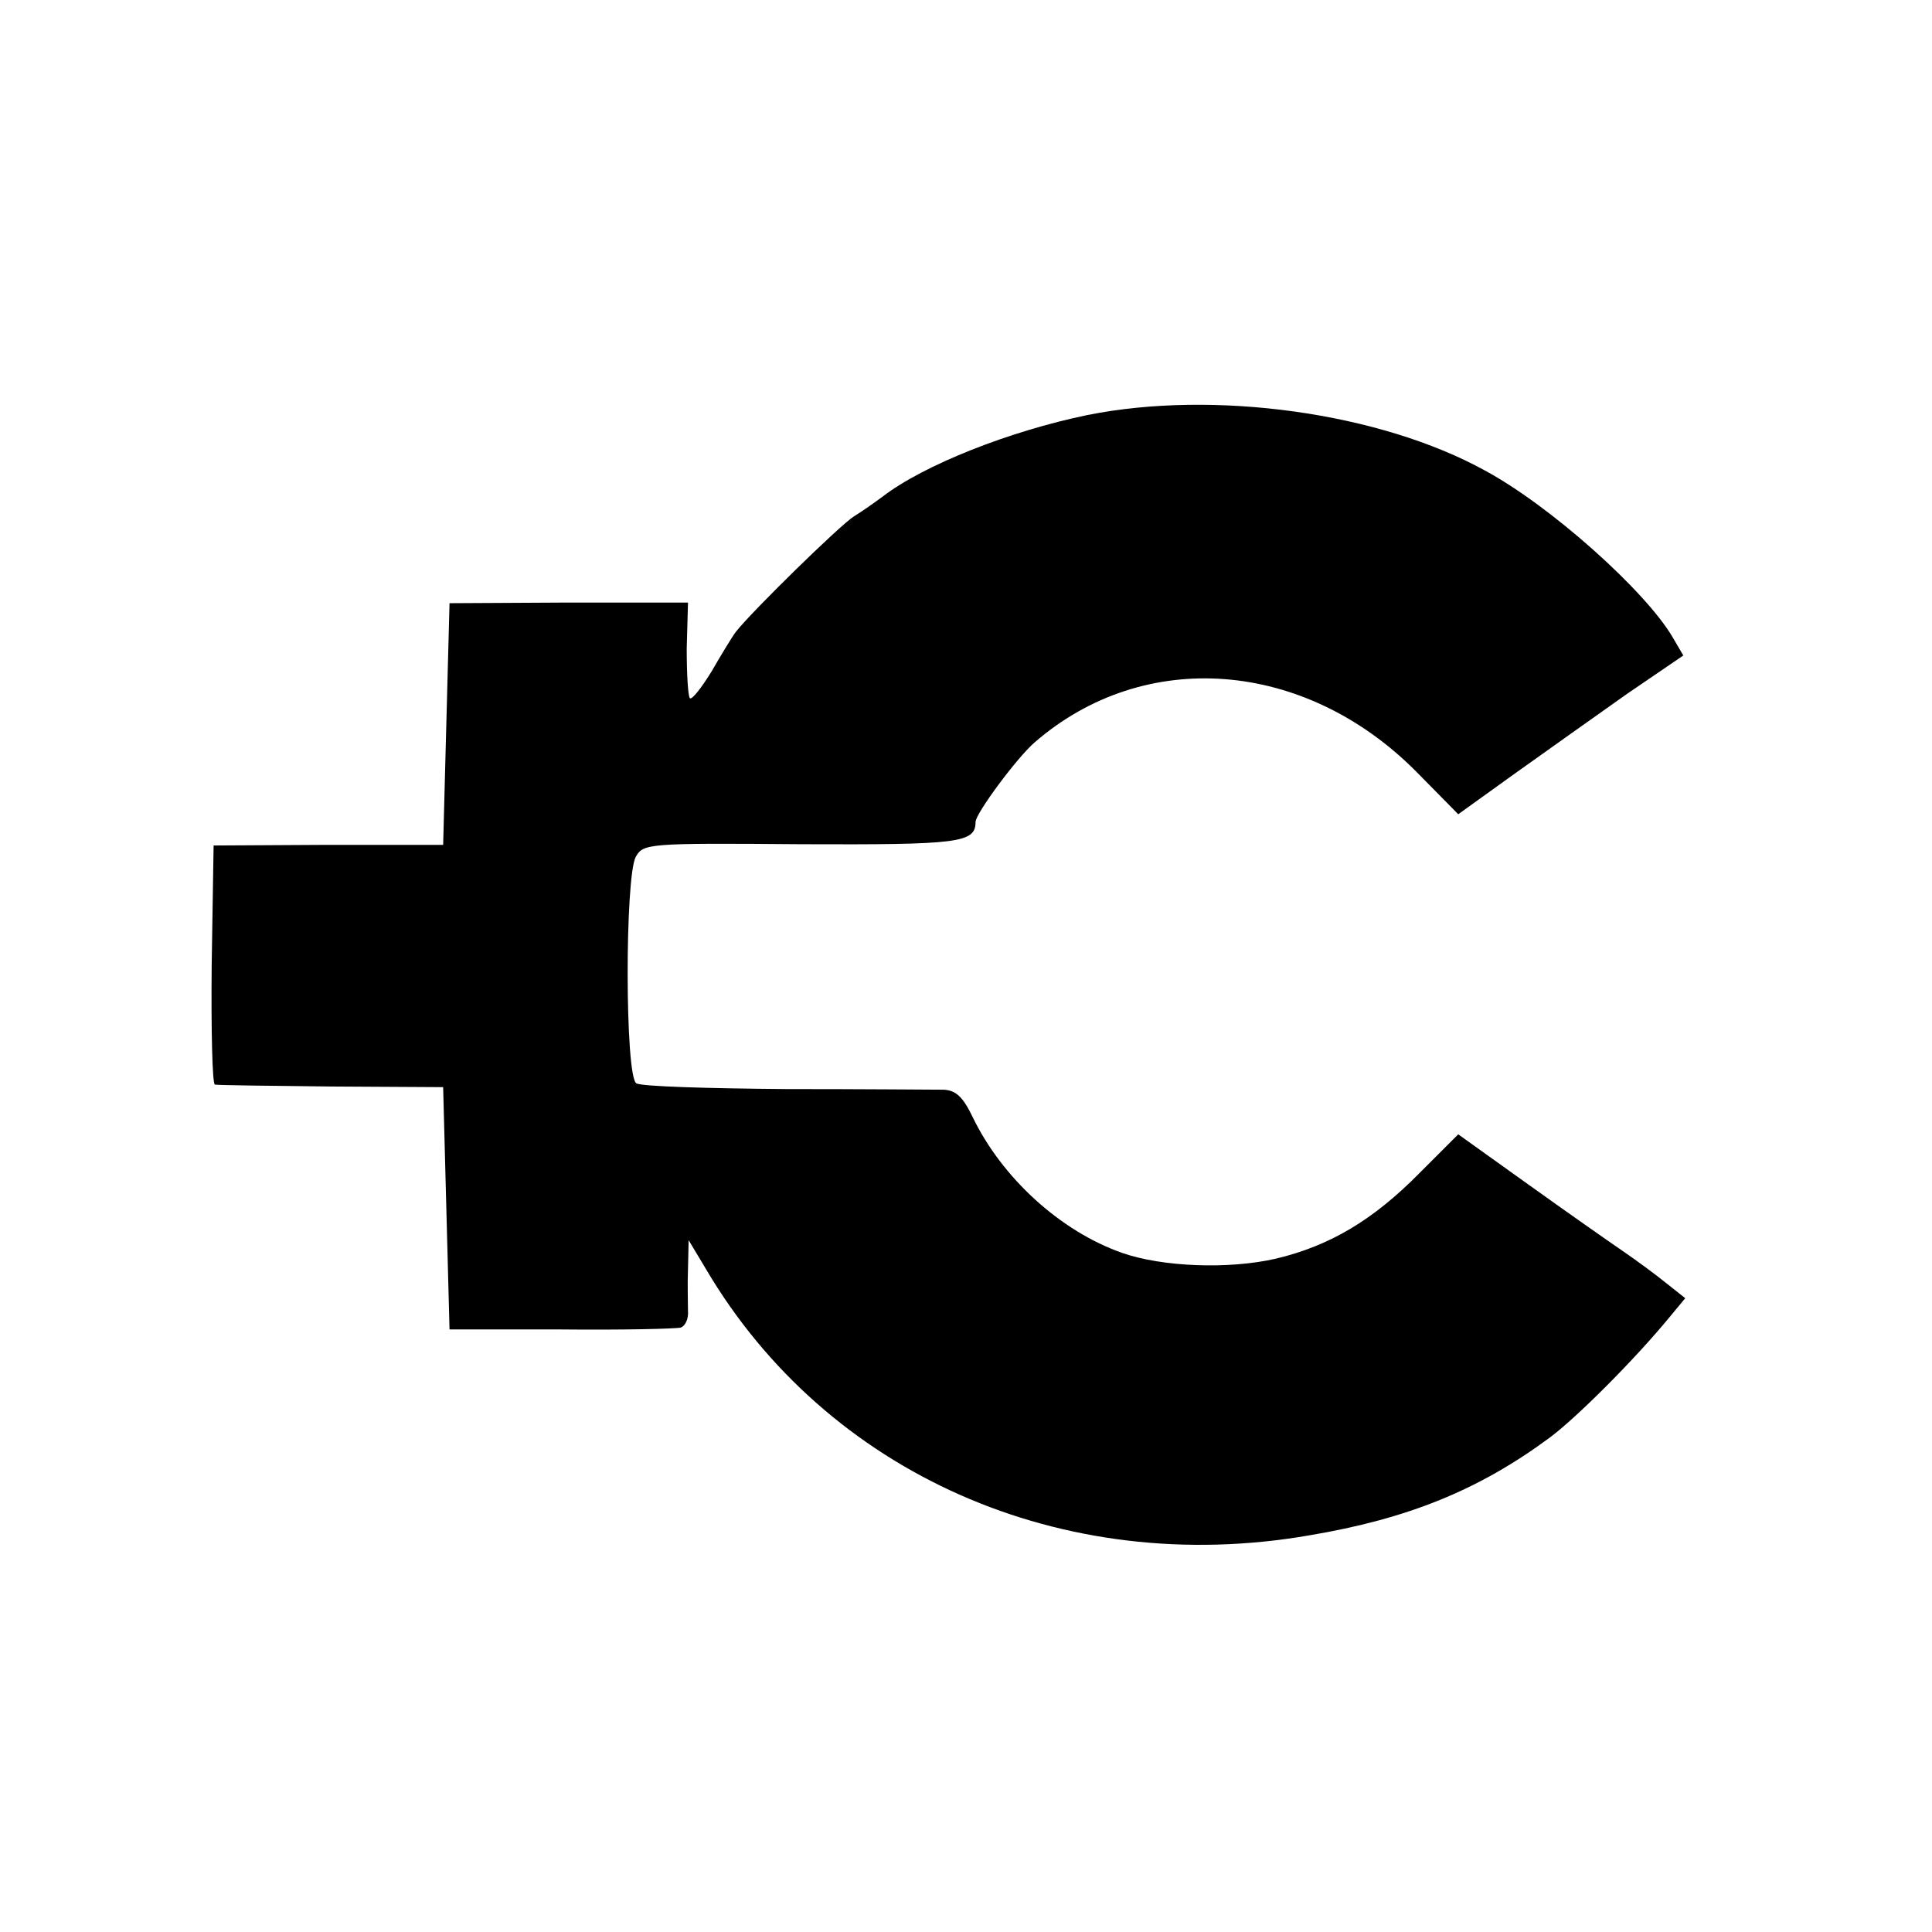 <?xml version="1.0" standalone="no"?>
<!DOCTYPE svg PUBLIC "-//W3C//DTD SVG 20010904//EN"
 "http://www.w3.org/TR/2001/REC-SVG-20010904/DTD/svg10.dtd">
<svg version="1.0" xmlns="http://www.w3.org/2000/svg"
 width="303pt" height="303pt" viewBox="0 0 303 303"
 preserveAspectRatio="xMidYMid meet">
<g transform="translate(0,303) scale(0.1,-0.1)"
fill="#000000" stroke="none">
<path d="M1705 2379 c-121 -25 -256 -78 -321 -128 -12 -9 -32 -23 -45 -31 -22
-14 -160 -149 -185 -181 -6 -8 -23 -36 -38 -62 -16 -26 -31 -45 -34 -42 -3 3
-5 38 -5 78 l2 72 -187 0 -187 -1 -5 -189 -5 -190 -180 0 -180 -1 -3 -187 c-1
-103 1 -187 5 -188 5 -1 87 -2 183 -3 l175 -1 5 -190 5 -190 175 0 c96 -1 181
1 188 3 7 3 12 14 11 26 0 11 -1 41 0 66 l1 45 27 -45 c189 -321 559 -485 946
-418 155 26 266 71 377 153 42 31 134 123 189 190 l24 29 -29 23 c-16 13 -47
36 -69 51 -22 15 -89 62 -149 105 l-109 78 -61 -61 c-73 -74 -141 -114 -225
-134 -74 -17 -178 -13 -241 9 -97 34 -189 118 -235 214 -15 31 -26 41 -45 42
-14 0 -125 1 -247 1 -122 1 -227 4 -235 9 -18 11 -18 323 -1 355 12 21 17 22
260 20 247 -1 273 2 273 35 0 13 65 101 93 125 172 149 423 130 598 -46 l66
-67 89 64 c49 35 128 91 176 125 l88 60 -17 29 c-43 73 -192 206 -294 261
-165 91 -425 127 -624 87z"/>
</g>
</svg>
